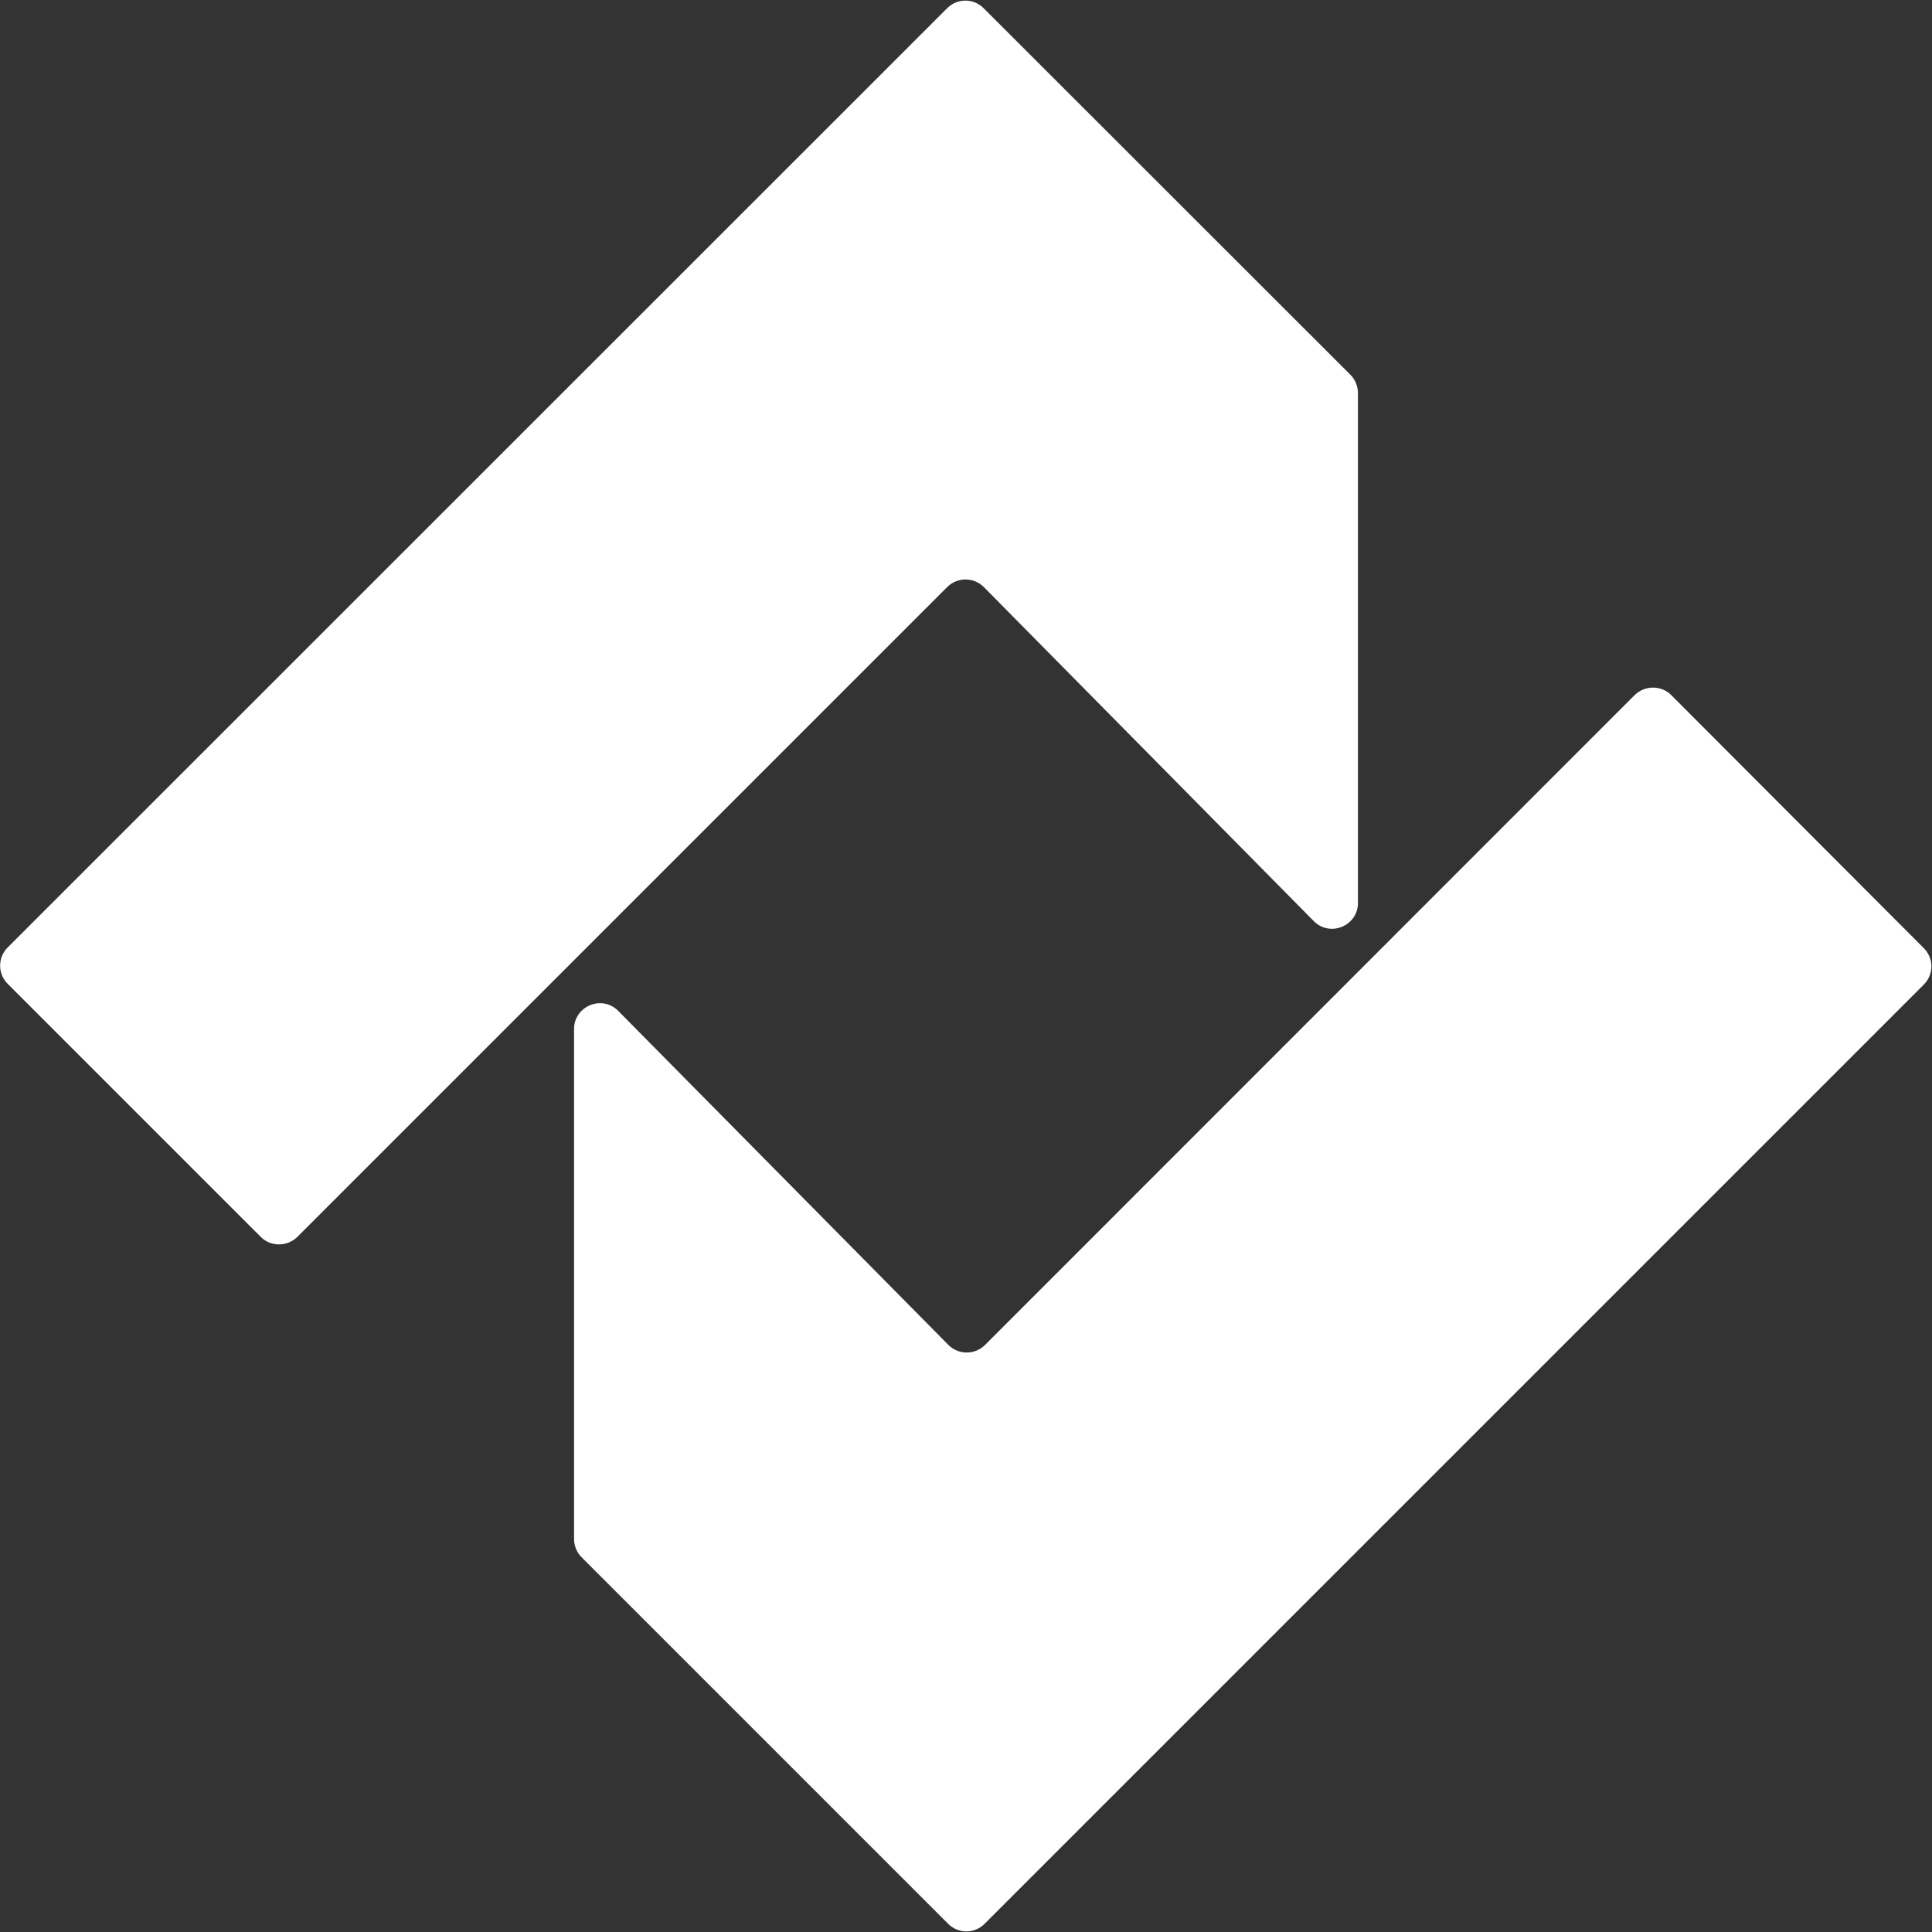 <?xml version="1.0" encoding="UTF-8"?>
<svg id="Layer_1" xmlns="http://www.w3.org/2000/svg" version="1.1" viewBox="0 0 800 800">
  <rect x="0" y="0" width="800" height="800" fill="#333333" stroke="none"/>
  <!-- Generator: Adobe Illustrator 29.7.1, SVG Export Plug-In . SVG Version: 2.1.1 Build 8)  -->
  <defs>
    <style>
      .st0 {
        fill: #fff;
      }
    </style>
  </defs>
  <path class="st0" d="M123.1,512.2L392.2,243.1c4.2-4.2,11-4.2,15.2,0l136.6,138.3c6.7,6.8,18.3,2,18.3-7.5v-211.1c0-2.8-1.1-5.6-3.1-7.6L407.3,3.4c-4.2-4.2-10.9-4.2-15.1,0L3.2,392.3c-4.2,4.2-4.2,10.9,0,15.1l104.8,104.8c4.1,4.1,10.9,4.1,15.1,0Z"/>
  <path class="st0" d="M676.9,287.8l-269,269.1c-4.2,4.2-11,4.2-15.2,0l-136.7-138.3c-6.7-6.8-18.3-2-18.3,7.5v211.1c0,2.8,1.1,5.6,3.1,7.6l151.8,151.8c4.2,4.2,10.9,4.2,15.1,0l388.9-388.9c4.2-4.2,4.2-10.9,0-15.1l-104.6-104.8c-4.1-4.1-10.9-4.1-15.1,0Z"/>
</svg>